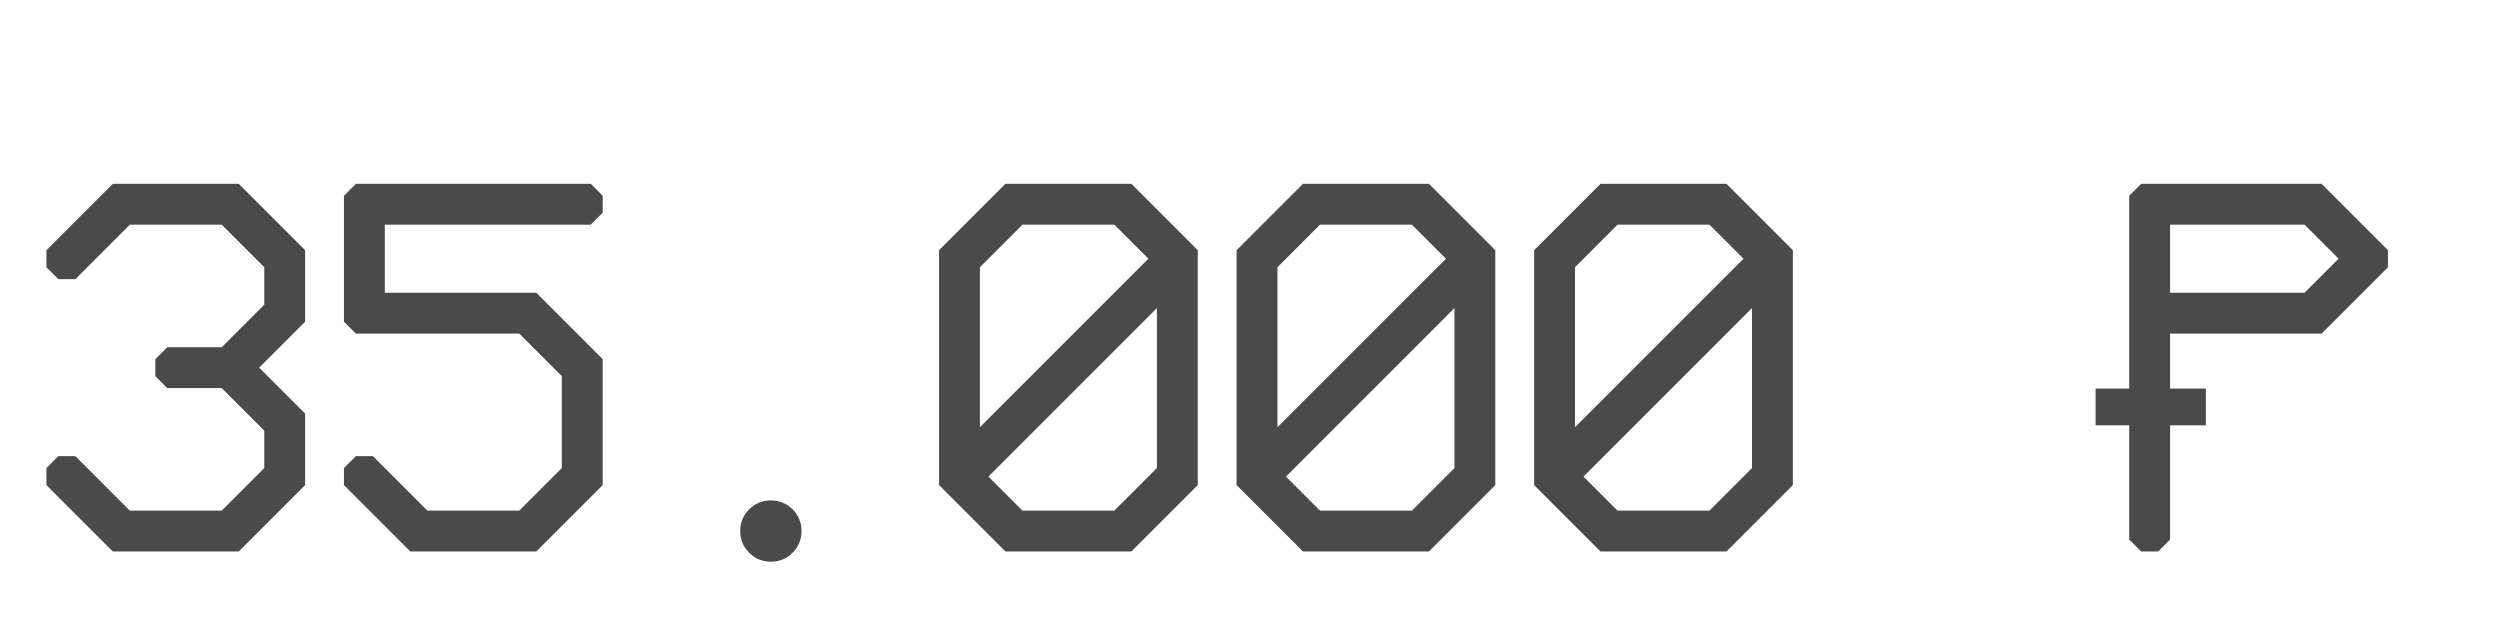 <?xml version="1.0" encoding="UTF-8"?> <svg xmlns="http://www.w3.org/2000/svg" width="204" height="51" viewBox="0 0 204 51" fill="none"><path d="M14.343 15H18.093H18.788H19.482L19.968 15.486L20.454 15.972L23.926 19.444L24.413 19.931L24.899 20.417V21.111V21.806V24.861V25.556V26.25L24.413 26.736L23.926 27.222L21.149 30L23.926 32.778L24.413 33.264L24.899 33.75V34.444V35.139V38.194V38.889V39.583L24.413 40.069L23.926 40.556L20.454 44.028L19.968 44.514L19.482 45H18.788H18.093H14.343H10.593H9.899H9.204L8.718 44.514L8.232 44.028L4.76 40.556L4.274 40.069L3.788 39.583V38.194L4.76 37.222H6.149L6.635 37.708L7.121 38.194L10.593 41.667H14.343H18.093L21.565 38.194V35.139L18.093 31.667H15.037H14.343H13.649L12.676 30.694V29.306L13.649 28.333H14.343H15.037H18.093L21.565 24.861V21.806L18.093 18.333H14.343H10.593L7.121 21.806L6.635 22.292L6.149 22.778H4.76L3.788 21.806V20.417L4.274 19.931L4.76 19.444L8.232 15.972L8.718 15.486L9.204 15H9.899H10.593H14.343ZM48.206 15L49.178 15.972V17.361L48.206 18.333H47.512H46.817H43.067H38.623H34.178H31.401V21.111V23.889H34.178H38.623H42.373H43.067H43.762L44.248 24.375L44.734 24.861L48.206 28.333L48.692 28.819L49.178 29.306V30V30.694V34.444V38.194V38.889V39.583L48.692 40.069L48.206 40.556L44.734 44.028L44.248 44.514L43.762 45H43.067H42.373H38.623H34.873H34.178H33.484L32.998 44.514L32.512 44.028L29.039 40.556L28.553 40.069L28.067 39.583V38.194L29.039 37.222H30.428L30.914 37.708L31.401 38.194L34.873 41.667H38.623H42.373L45.845 38.194V34.444V30.694L42.373 27.222H38.623H34.178H30.428H29.734H29.039L28.067 26.25V25.556V24.861V21.111V17.361V16.667V15.972L29.039 15H29.734H30.428H34.178H38.623H43.067H46.817H47.512H48.206ZM61.132 41.562C61.618 41.076 62.208 40.833 62.903 40.833C63.597 40.833 64.187 41.076 64.673 41.562C65.159 42.049 65.403 42.639 65.403 43.333C65.403 44.028 65.159 44.618 64.673 45.104C64.187 45.59 63.597 45.833 62.903 45.833C62.208 45.833 61.618 45.59 61.132 45.104C60.645 44.618 60.403 44.028 60.403 43.333C60.403 42.639 60.645 42.049 61.132 41.562ZM87.182 15H90.932H91.627H92.321L92.807 15.486L93.293 15.972L96.766 19.444L97.252 19.931L97.738 20.417V21.111V21.806V25.556V30V34.444V38.194V38.889V39.583L97.252 40.069L96.766 40.556L93.293 44.028L92.807 44.514L92.321 45H91.627H90.932H87.182H83.432H82.738H82.043L81.557 44.514L81.071 44.028L77.599 40.556L77.113 40.069L76.627 39.583V38.889V38.194V34.444V30V25.556V21.806V21.111V20.417L77.113 19.931L77.599 19.444L81.071 15.972L81.557 15.486L82.043 15H82.738H83.432H87.182ZM87.182 18.333H83.432L79.96 21.806V25.556V30V34.444V34.861L81.071 33.75L81.557 33.264L82.043 32.778L85.516 29.306L86.002 28.819L86.488 28.333L89.96 24.861L90.446 24.375L90.932 23.889L93.71 21.111L90.932 18.333H87.182ZM94.404 25.139L93.293 26.25L92.807 26.736L92.321 27.222L88.849 30.694L88.363 31.181L87.877 31.667L84.404 35.139L83.918 35.625L83.432 36.111L80.654 38.889L83.432 41.667H87.182H90.932L94.404 38.194V34.444V30V25.556V25.139ZM111.462 15H115.212H115.906H116.601L117.087 15.486L117.573 15.972L121.045 19.444L121.531 19.931L122.017 20.417V21.111V21.806V25.556V30V34.444V38.194V38.889V39.583L121.531 40.069L121.045 40.556L117.573 44.028L117.087 44.514L116.601 45H115.906H115.212H111.462H107.712H107.017H106.323L105.837 44.514L105.351 44.028L101.879 40.556L101.392 40.069L100.906 39.583V38.889V38.194V34.444V30V25.556V21.806V21.111V20.417L101.392 19.931L101.879 19.444L105.351 15.972L105.837 15.486L106.323 15H107.017H107.712H111.462ZM111.462 18.333H107.712L104.24 21.806V25.556V30V34.444V34.861L105.351 33.75L105.837 33.264L106.323 32.778L109.795 29.306L110.281 28.819L110.767 28.333L114.24 24.861L114.726 24.375L115.212 23.889L117.99 21.111L115.212 18.333H111.462ZM118.684 25.139L117.573 26.25L117.087 26.736L116.601 27.222L113.129 30.694L112.642 31.181L112.156 31.667L108.684 35.139L108.198 35.625L107.712 36.111L104.934 38.889L107.712 41.667H111.462H115.212L118.684 38.194V34.444V30V25.556V25.139ZM135.742 15H139.492H140.186H140.88L141.367 15.486L141.853 15.972L145.325 19.444L145.811 19.931L146.297 20.417V21.111V21.806V25.556V30V34.444V38.194V38.889V39.583L145.811 40.069L145.325 40.556L141.853 44.028L141.367 44.514L140.88 45H140.186H139.492H135.742H131.992H131.297H130.603L130.117 44.514L129.63 44.028L126.158 40.556L125.672 40.069L125.186 39.583V38.889V38.194V34.444V30V25.556V21.806V21.111V20.417L125.672 19.931L126.158 19.444L129.63 15.972L130.117 15.486L130.603 15H131.297H131.992H135.742ZM135.742 18.333H131.992L128.519 21.806V25.556V30V34.444V34.861L129.63 33.75L130.117 33.264L130.603 32.778L134.075 29.306L134.561 28.819L135.047 28.333L138.519 24.861L139.005 24.375L139.492 23.889L142.269 21.111L139.492 18.333H135.742ZM142.964 25.139L141.853 26.25L141.367 26.736L140.88 27.222L137.408 30.694L136.922 31.181L136.436 31.667L132.964 35.139L132.478 35.625L131.992 36.111L129.214 38.889L131.992 41.667H135.742H139.492L142.964 38.194V34.444V30V25.556V25.139ZM177.079 18.333V21.111V23.889H179.856H184.301H188.051L190.829 21.111L188.051 18.333H184.301H179.856H177.079ZM179.856 15H184.301H188.051H188.745H189.44L189.926 15.486L190.412 15.972L193.884 19.444L194.37 19.931L194.856 20.417V21.806L194.37 22.292L193.884 22.778L190.412 26.25L189.926 26.736L189.44 27.222H188.745H188.051H184.301H179.856H177.079V30V34.444V38.889V42.639V43.333V44.028L176.106 45H174.718L173.745 44.028V43.333V42.639V38.889V34.444V30V26.25V25.556V24.861V21.111V17.361V16.667V15.972L174.718 15H175.412H176.106H179.856Z" fill="#4A4A4A"></path><path d="M171 33.206H180" stroke="#4A4A4A" stroke-width="3"></path></svg> 